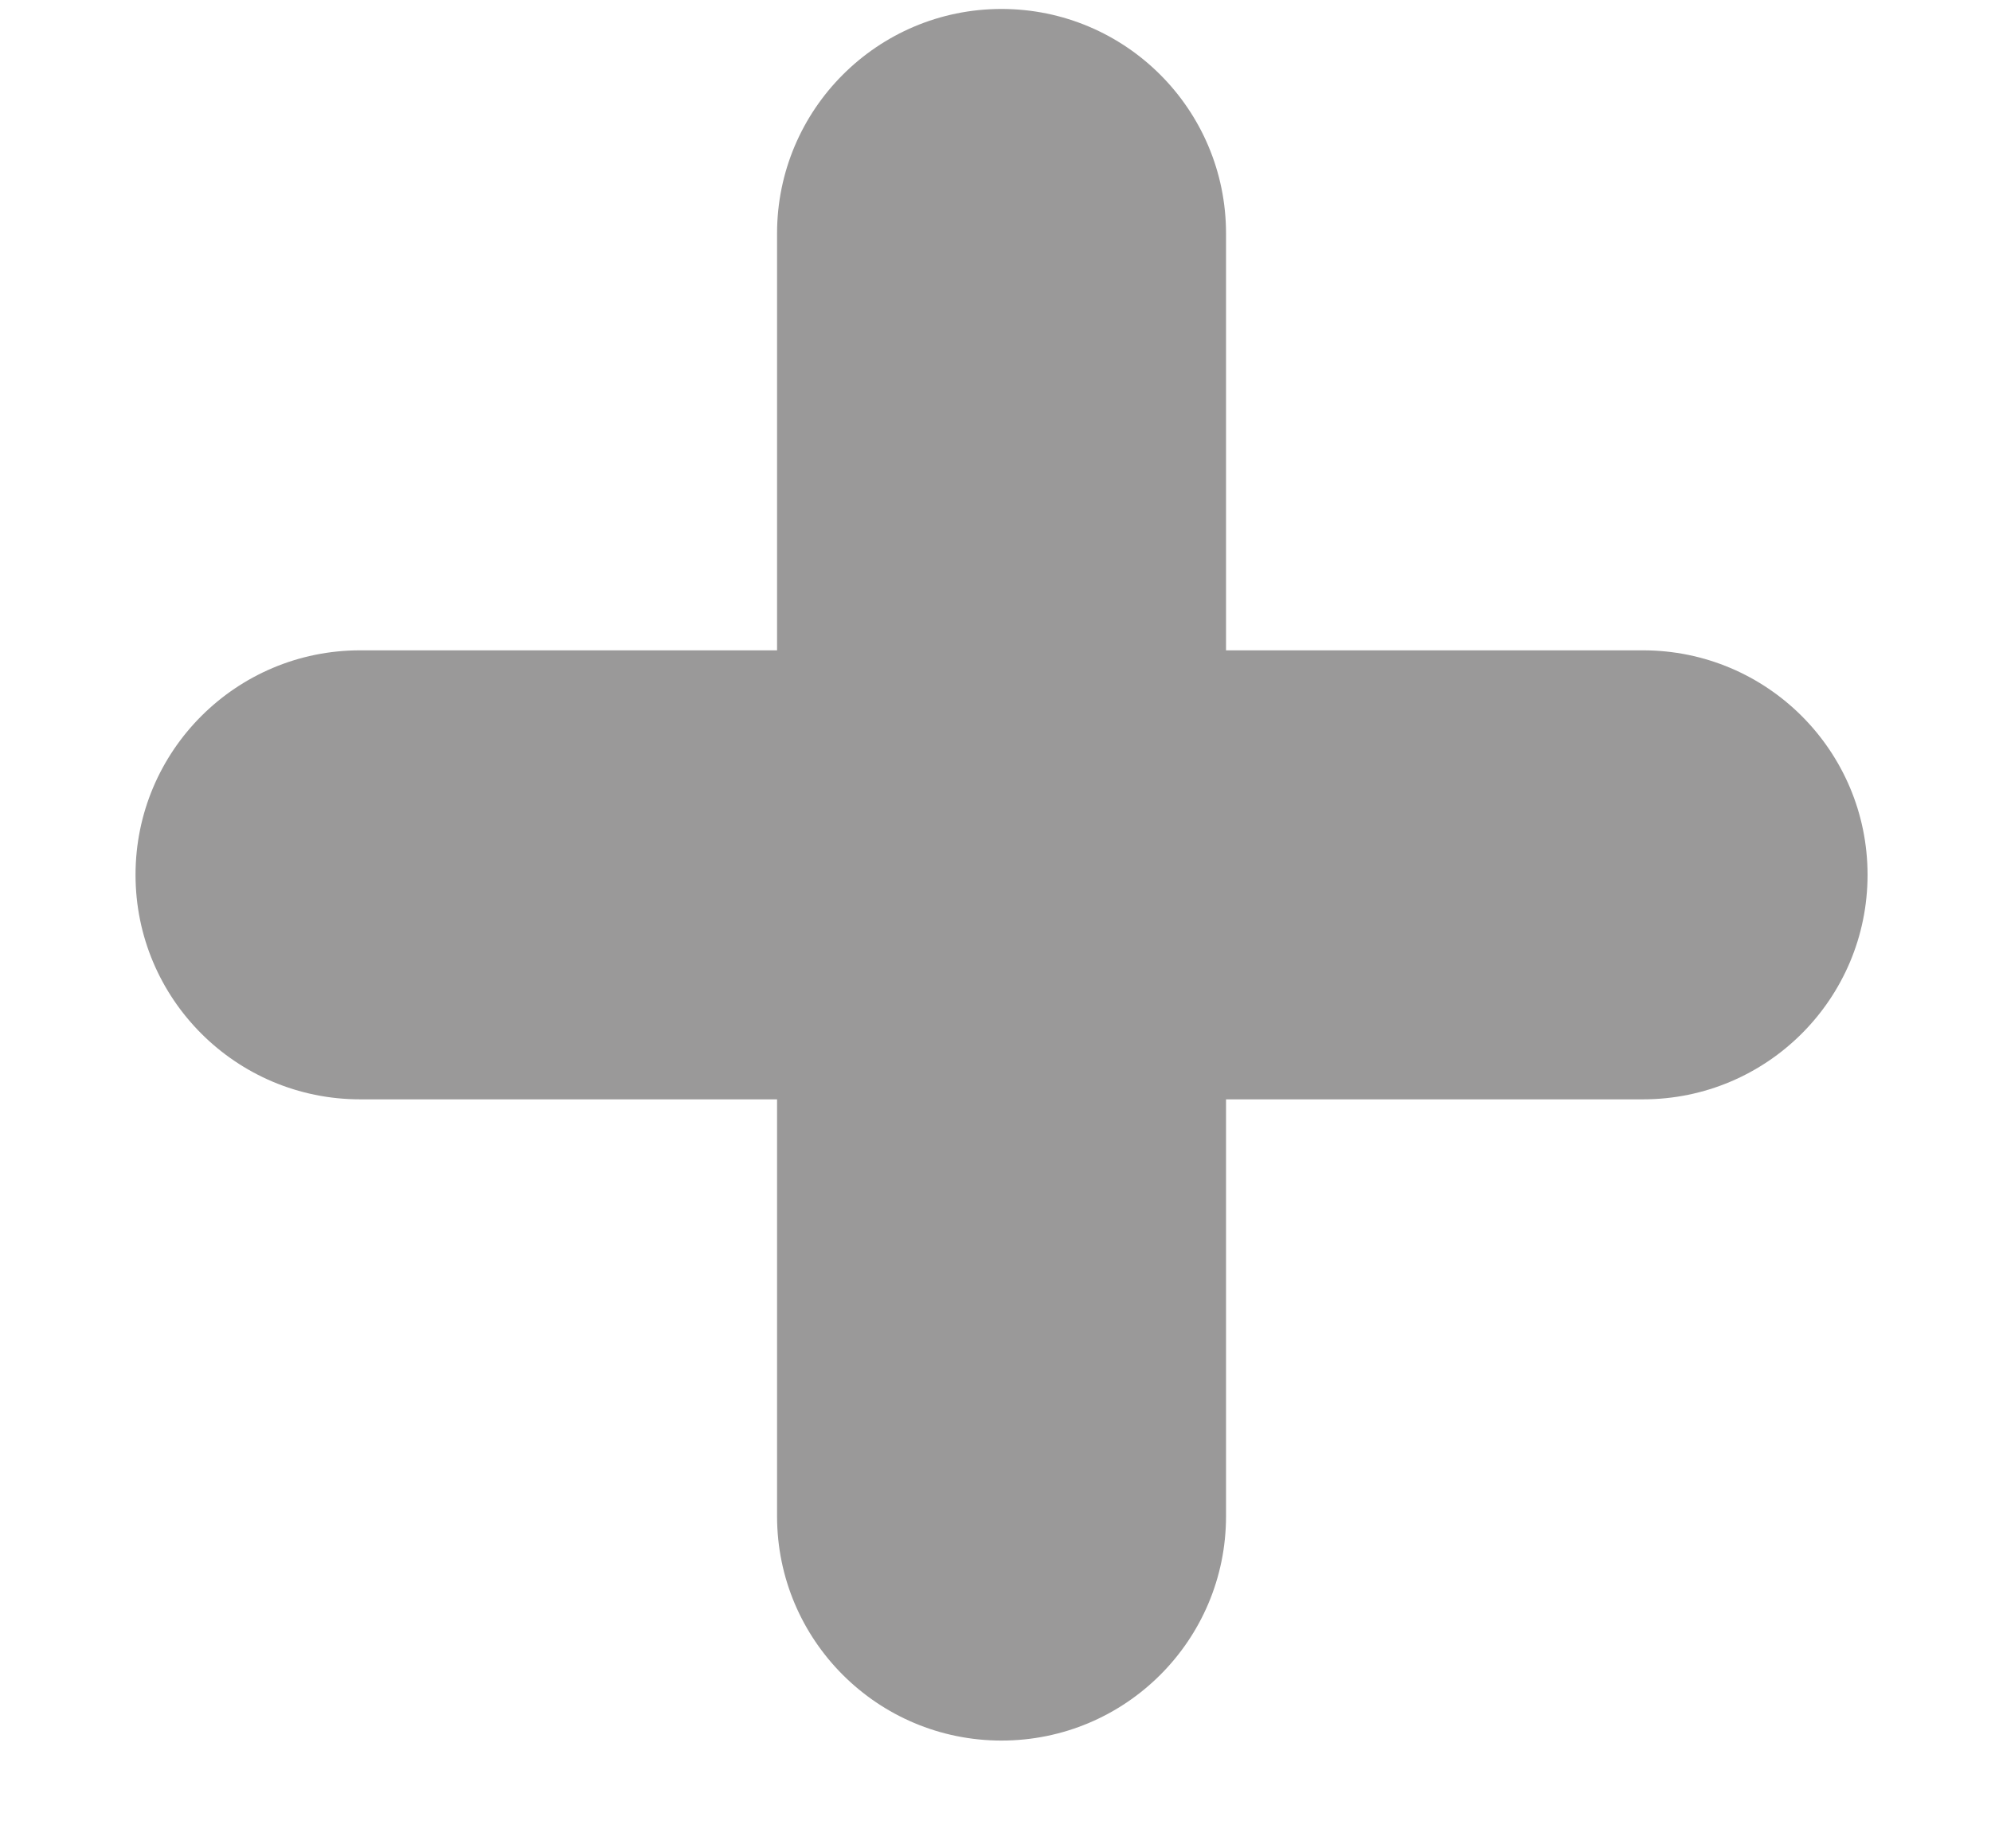 <?xml version="1.0" encoding="UTF-8"?> <svg xmlns="http://www.w3.org/2000/svg" width="14" height="13" viewBox="0 0 14 13" fill="none"><path fill-rule="evenodd" clip-rule="evenodd" d="M7.042 0.063C6.171 0.063 5.464 0.77 5.464 1.642V4.574H2.532C1.66 4.574 0.953 5.281 0.953 6.153C0.953 7.025 1.66 7.732 2.532 7.732H5.464V10.664C5.464 11.536 6.171 12.242 7.042 12.242C7.914 12.242 8.621 11.536 8.621 10.664V7.732H11.553C12.425 7.732 13.132 7.025 13.132 6.153C13.132 5.281 12.425 4.574 11.553 4.574H8.621V1.642C8.621 0.77 7.914 0.063 7.042 0.063Z" fill="#9A9999"></path></svg> 